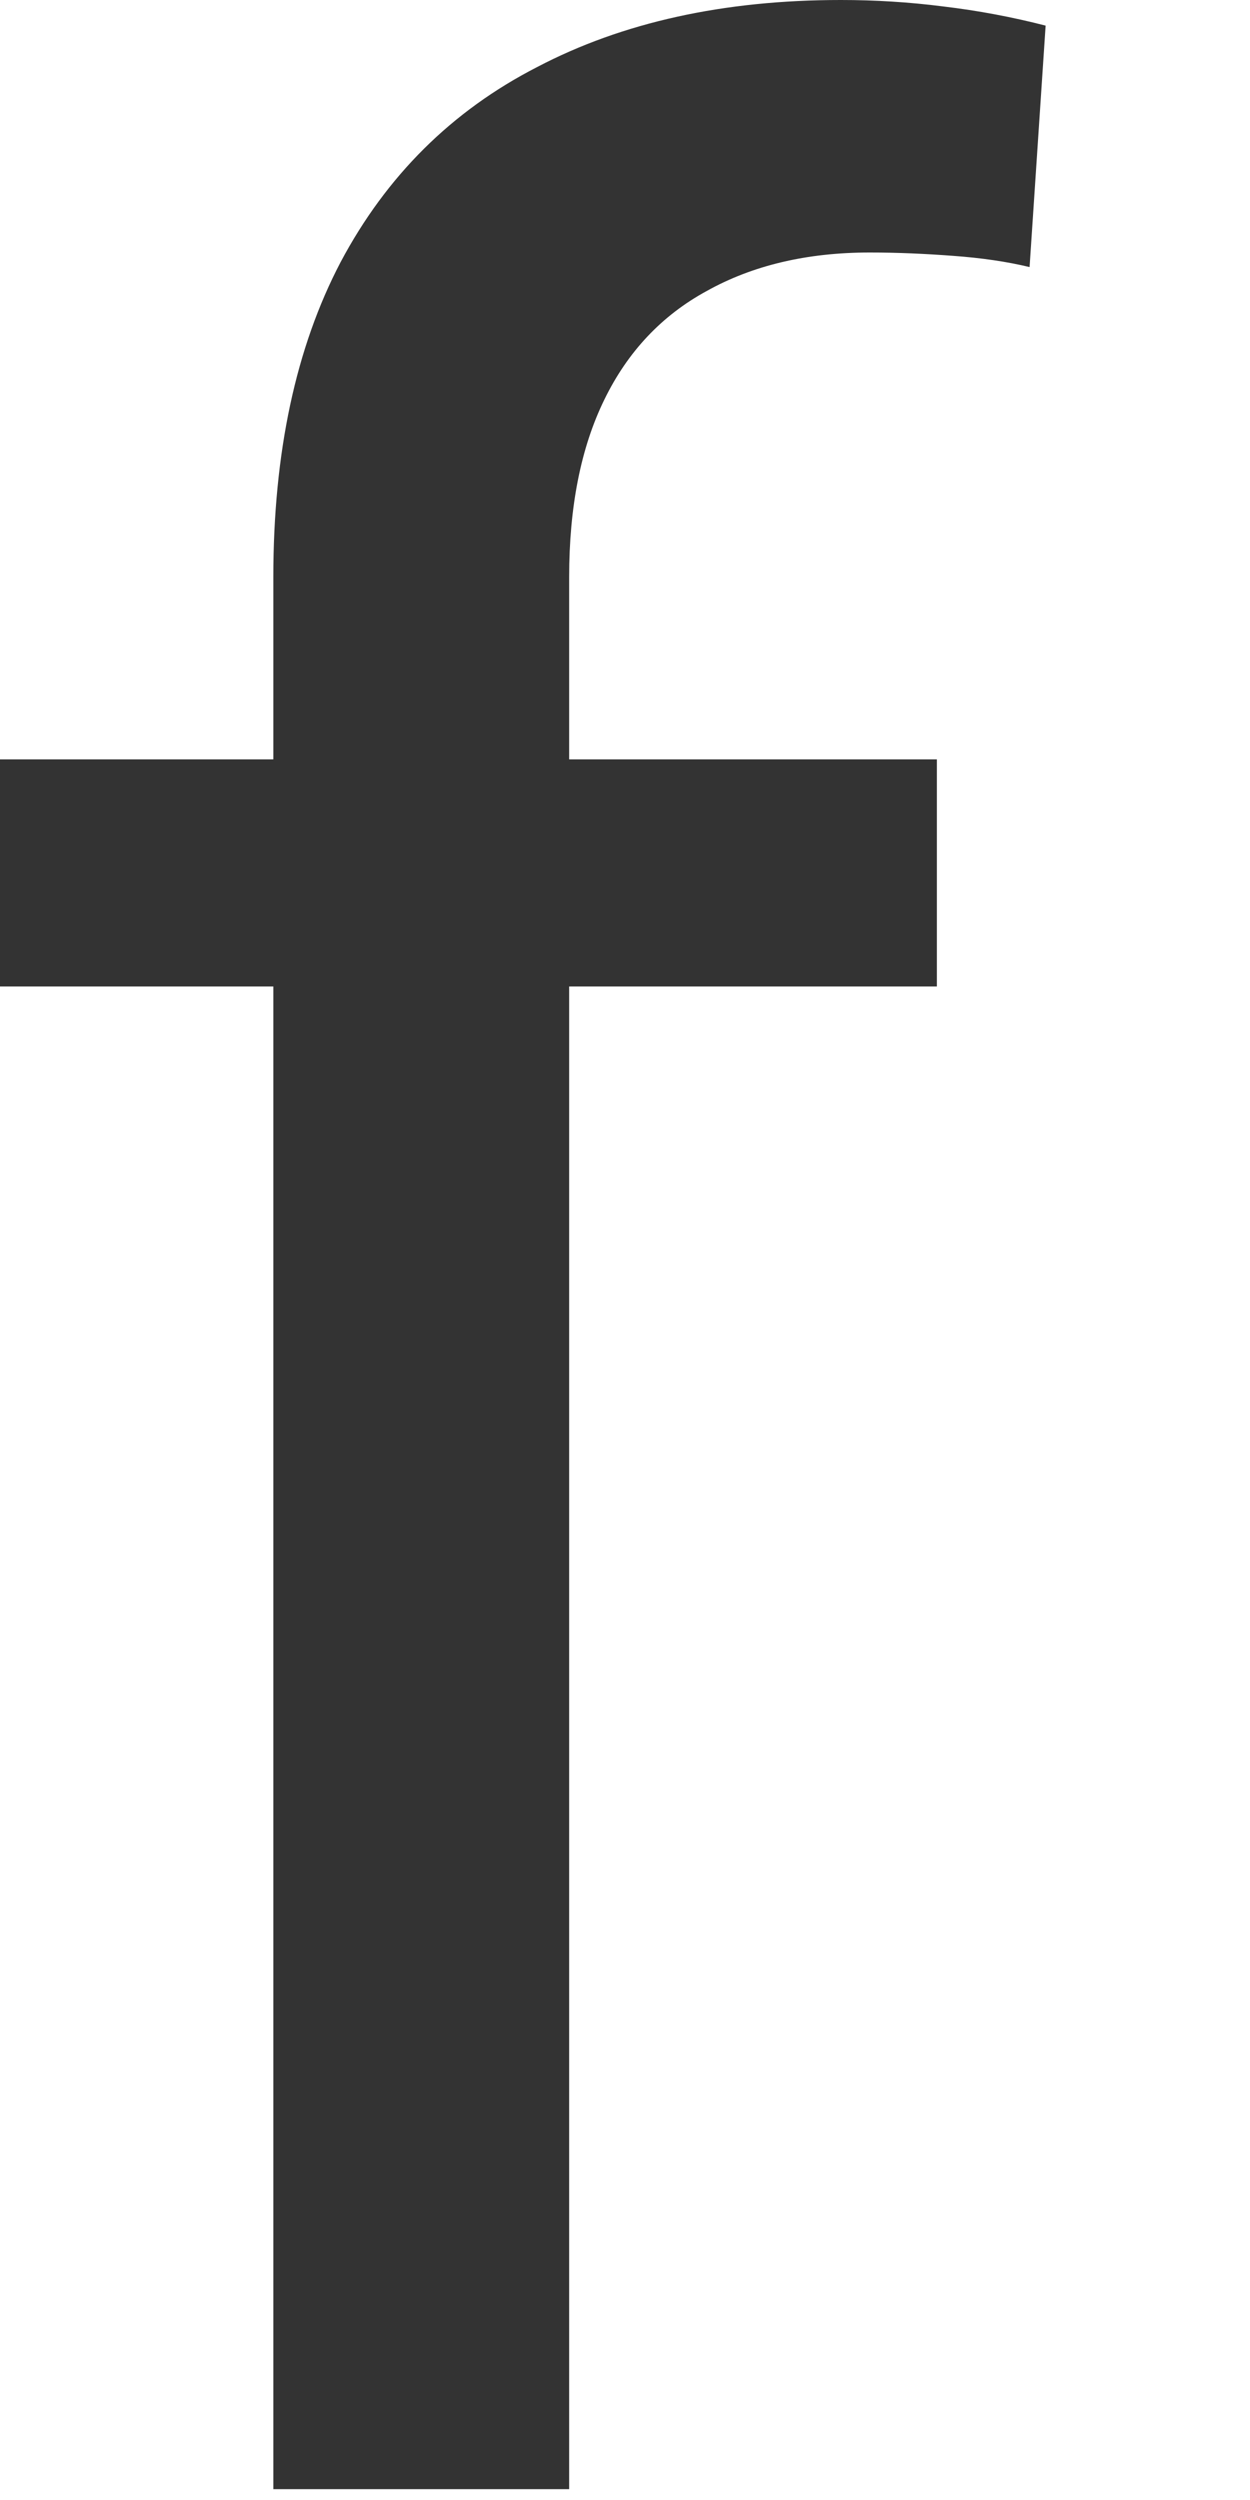 <?xml version="1.0" encoding="utf-8"?>
<svg xmlns="http://www.w3.org/2000/svg" fill="none" height="100%" overflow="visible" preserveAspectRatio="none" style="display: block;" viewBox="0 0 6 12" width="100%">
<path d="M2.732 11.948H1.312V2.77C1.312 2.172 1.42 1.668 1.635 1.258C1.855 0.844 2.169 0.532 2.578 0.322C2.988 0.107 3.474 0 4.036 0C4.2 0 4.364 0.01 4.528 0.031C4.696 0.051 4.86 0.082 5.019 0.123L4.942 1.282C4.834 1.256 4.712 1.238 4.574 1.228C4.441 1.218 4.308 1.212 4.175 1.212C3.873 1.212 3.612 1.274 3.392 1.397C3.177 1.514 3.013 1.688 2.901 1.918C2.788 2.149 2.732 2.433 2.732 2.77V11.948ZM4.497 3.645V4.735H0V3.645H4.497Z" fill="#333333" id="Vector"/>
</svg>